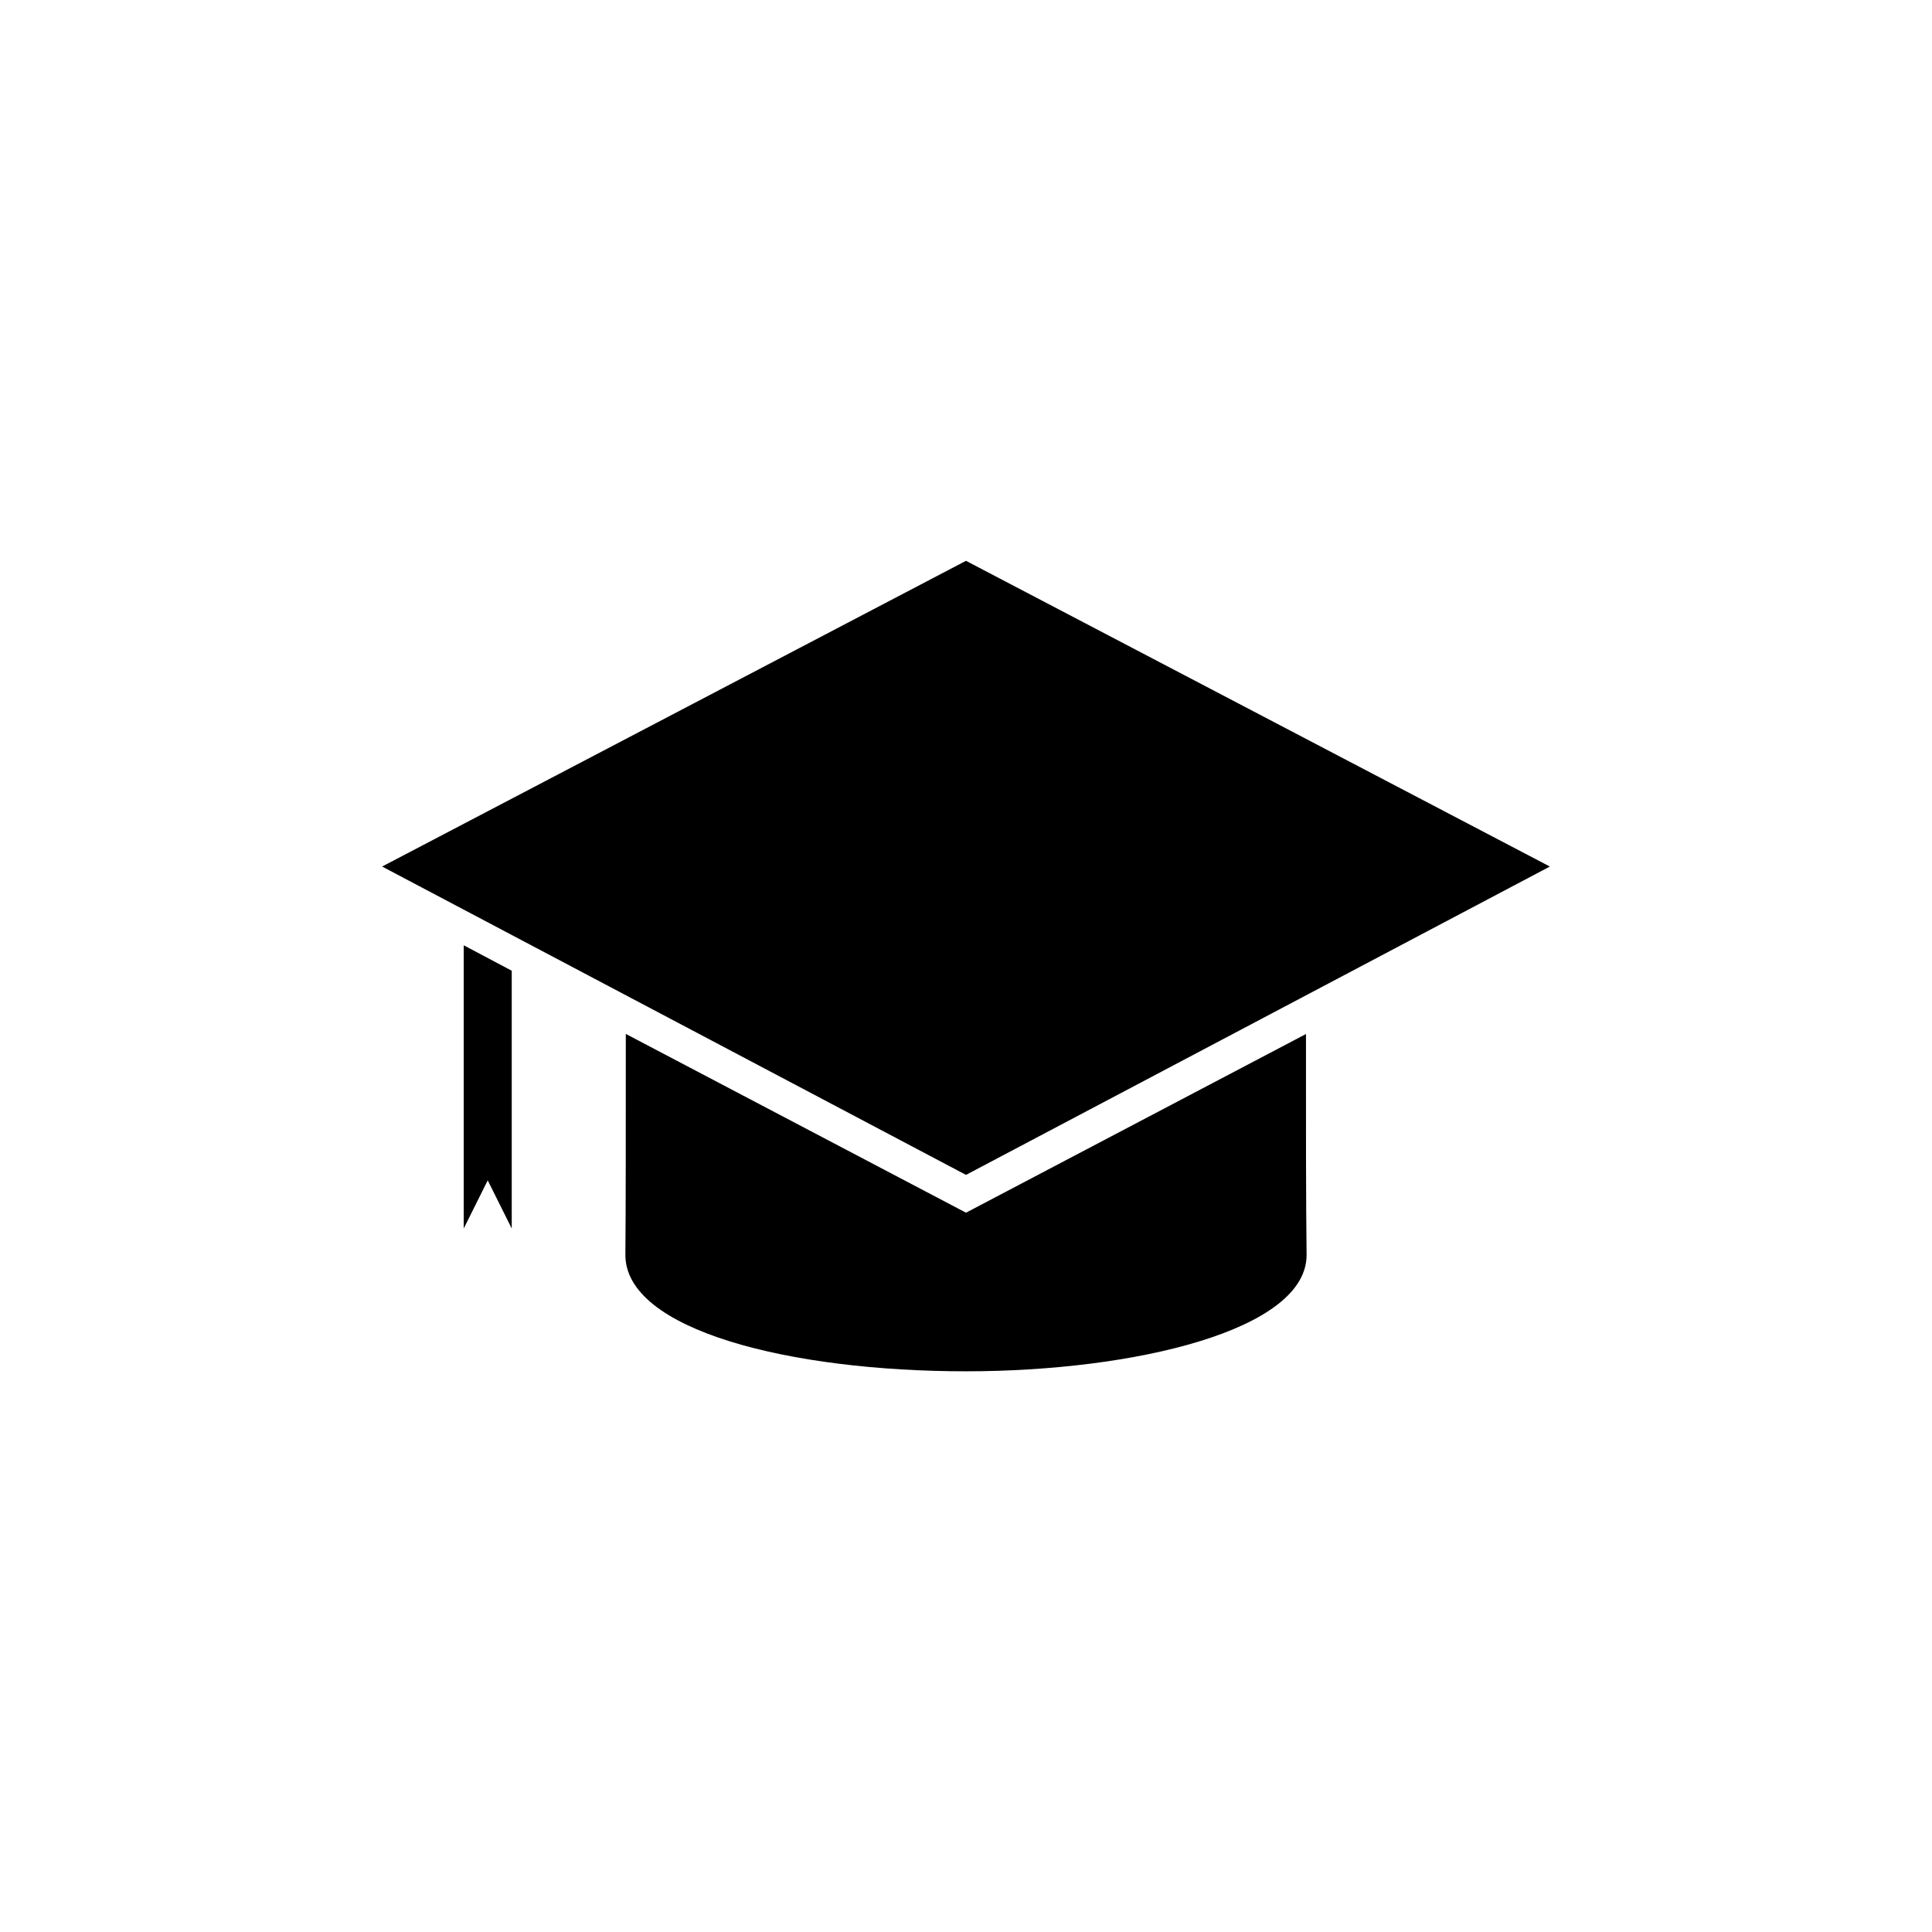 <svg id="Layer_7" data-name="Layer 7" xmlns="http://www.w3.org/2000/svg" viewBox="0 0 113.953 113.953"><g id="svg-citations"><defs><style>.cls-citations-1{}</style></defs><title>sources</title><path class="cls-citations-1" d="M77.029,60.988,56.977,71.527,36.911,60.982c0,4.807,0,10.778-.025,13-.05,4.478,9.737,6.9,20.09,6.9,9.883,0,20.154-2.417,20.089-6.9C77.029,71.444,77.023,65.609,77.029,60.988Z"/><polygon class="cls-citations-1" points="27.352 72.459 28.767 69.619 30.183 72.459 30.183 57.255 27.352 55.755 27.352 72.459"/><polygon class="cls-citations-1" points="56.976 33.078 22.538 51.11 27.352 53.652 30.183 55.147 38.96 59.782 56.976 69.297 74.981 59.789 91.414 51.11 56.976 33.078"/></g></svg>
